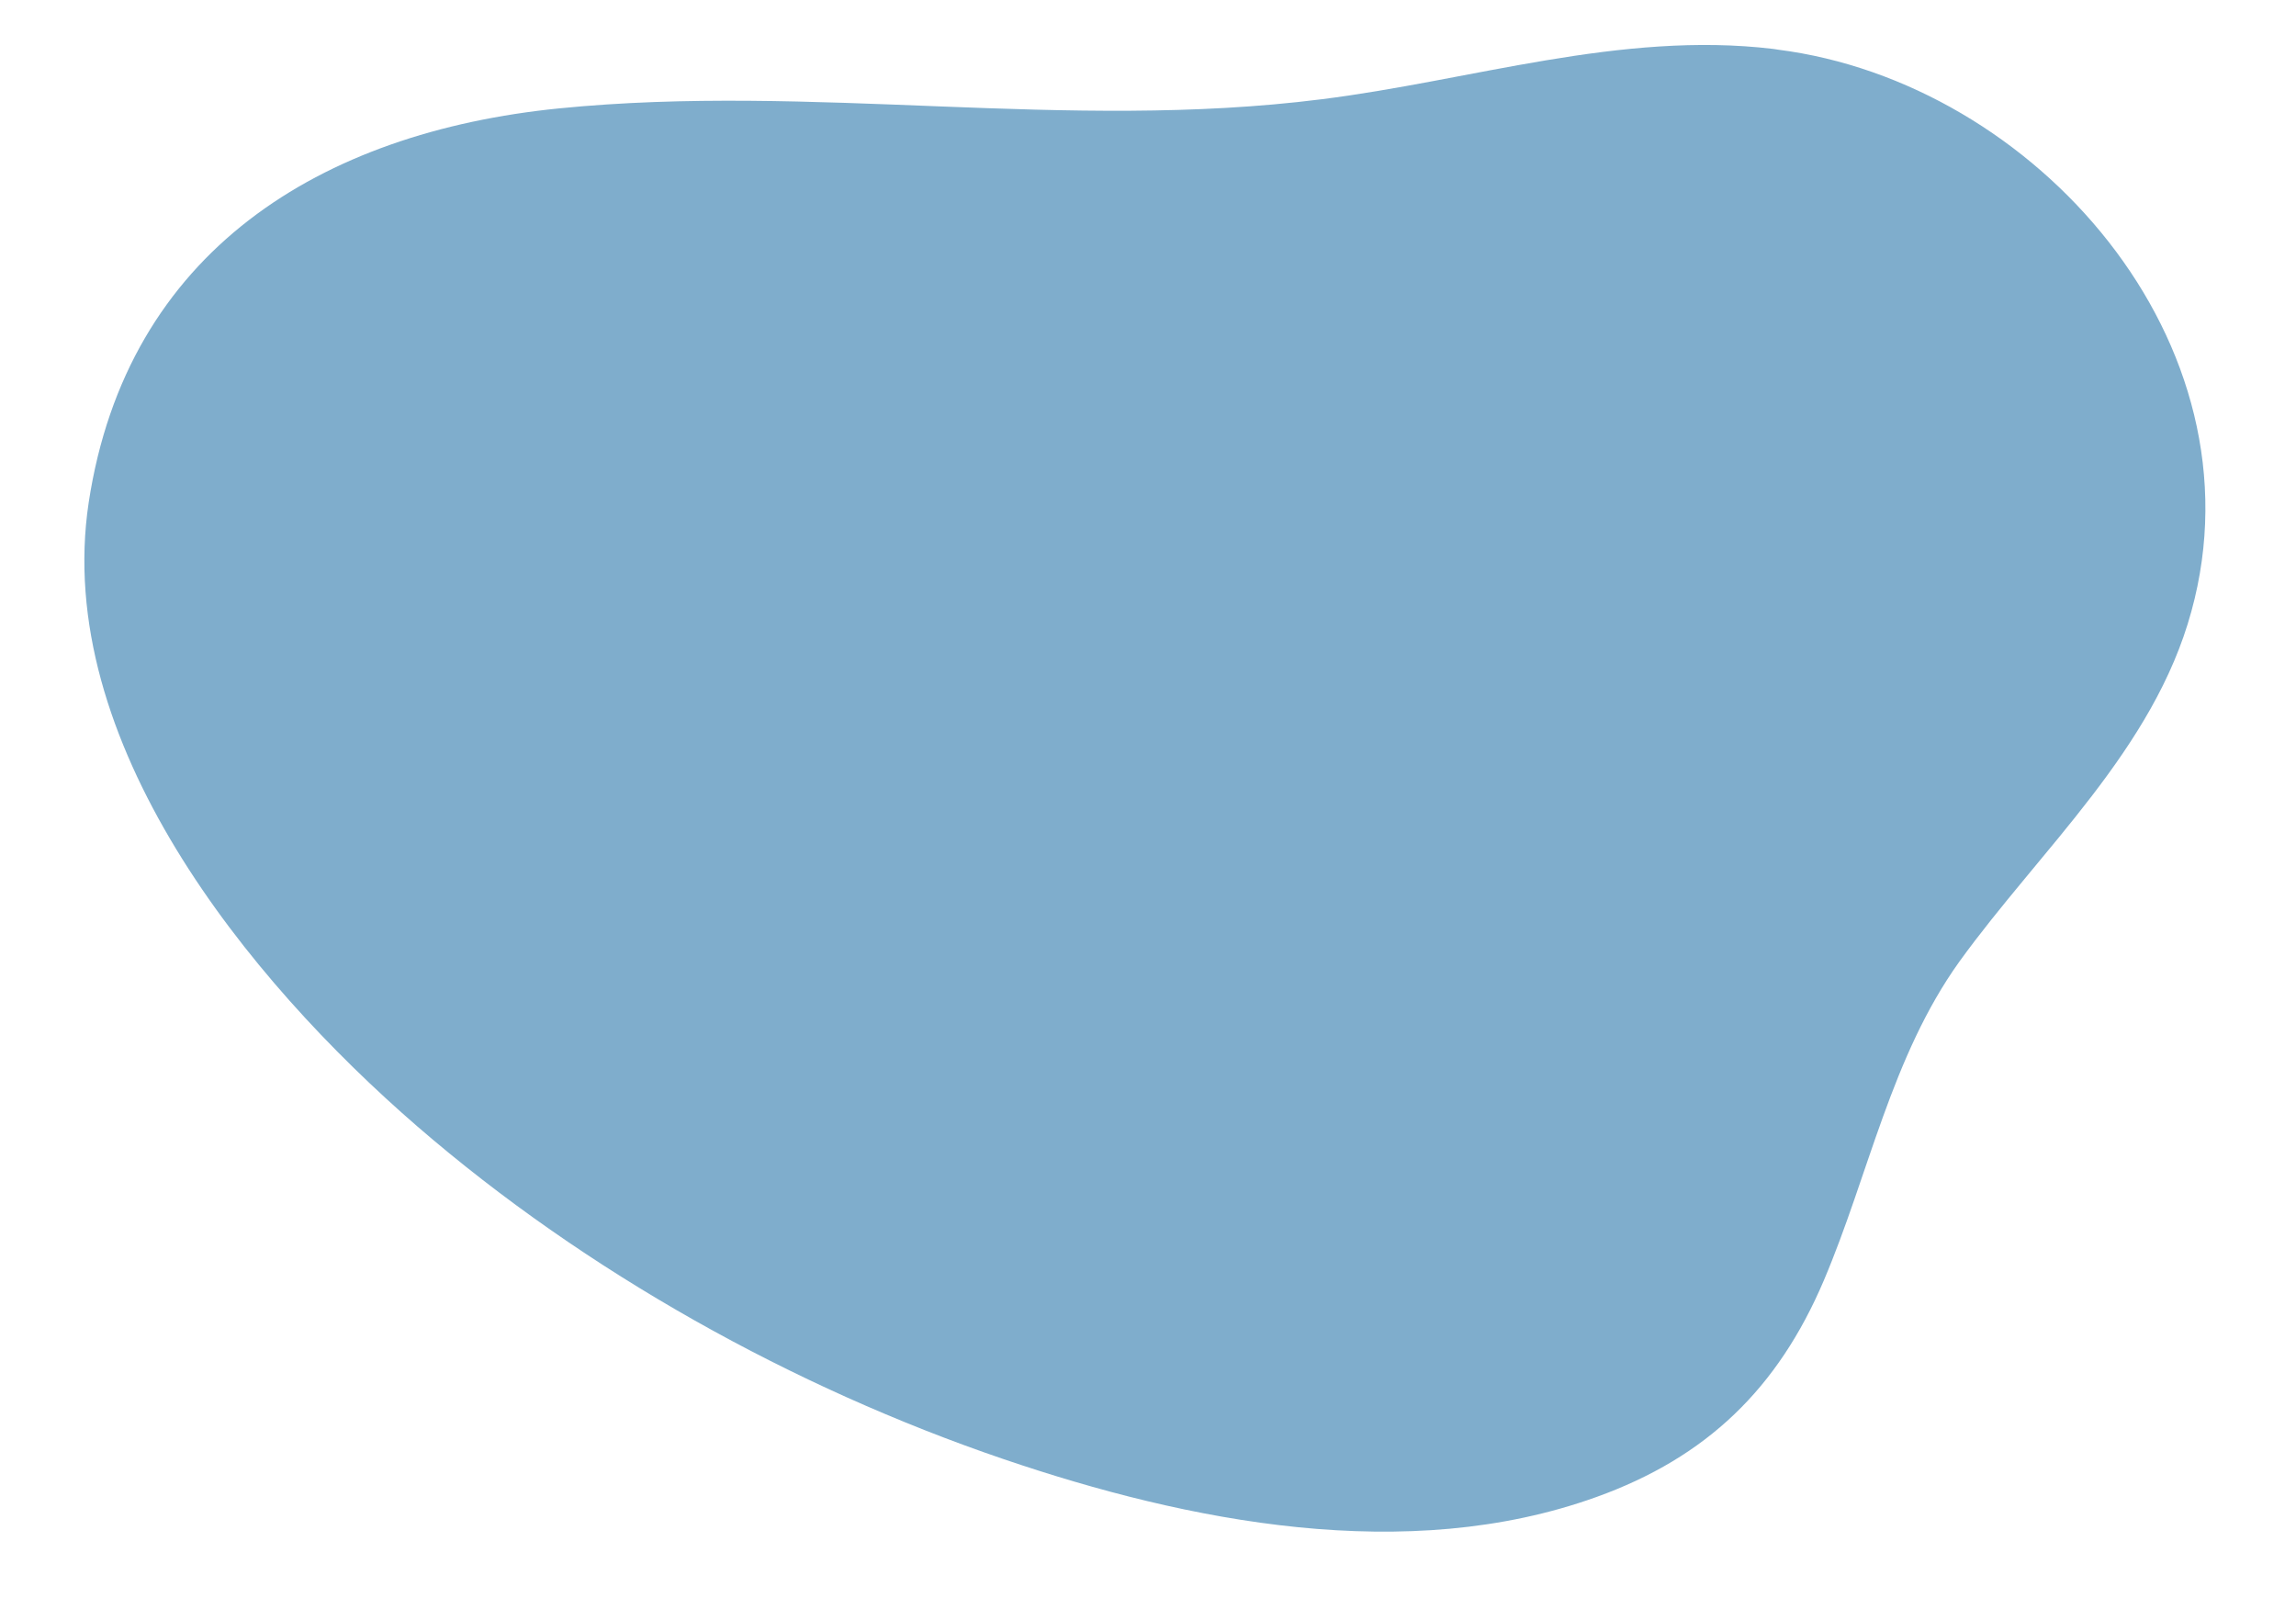 <svg xmlns="http://www.w3.org/2000/svg" xmlns:xlink="http://www.w3.org/1999/xlink" id="Layer_1" x="0px" y="0px" viewBox="0 0 605.8 424.5" style="enable-background:new 0 0 605.8 424.5;" xml:space="preserve"><style type="text/css">	.st0{fill:#7FADCC;}</style><path class="st0" d="M469.1,13.1c-0.4-0.1-0.8-0.1-1.3-0.2c-40.1-4.8-79.8,8.4-119.2,13.3c-67.3,8.5-134-4.3-201.1,2.4 C84.7,34.9,33.5,66.2,23.4,132.6c-9.5,62.9,42.1,126,86.7,164.6c44.4,38.4,99.2,68.9,154.7,87.8c48.8,16.6,106.4,28,156.4,10 c29.2-10.5,47.9-28.7,60-57.1c11.9-28,17.8-59.1,35.8-84.2c21.4-29.6,51.3-56,61.2-92.4C597.7,90.4,536.9,21.7,469.1,13.1z"></path></svg>